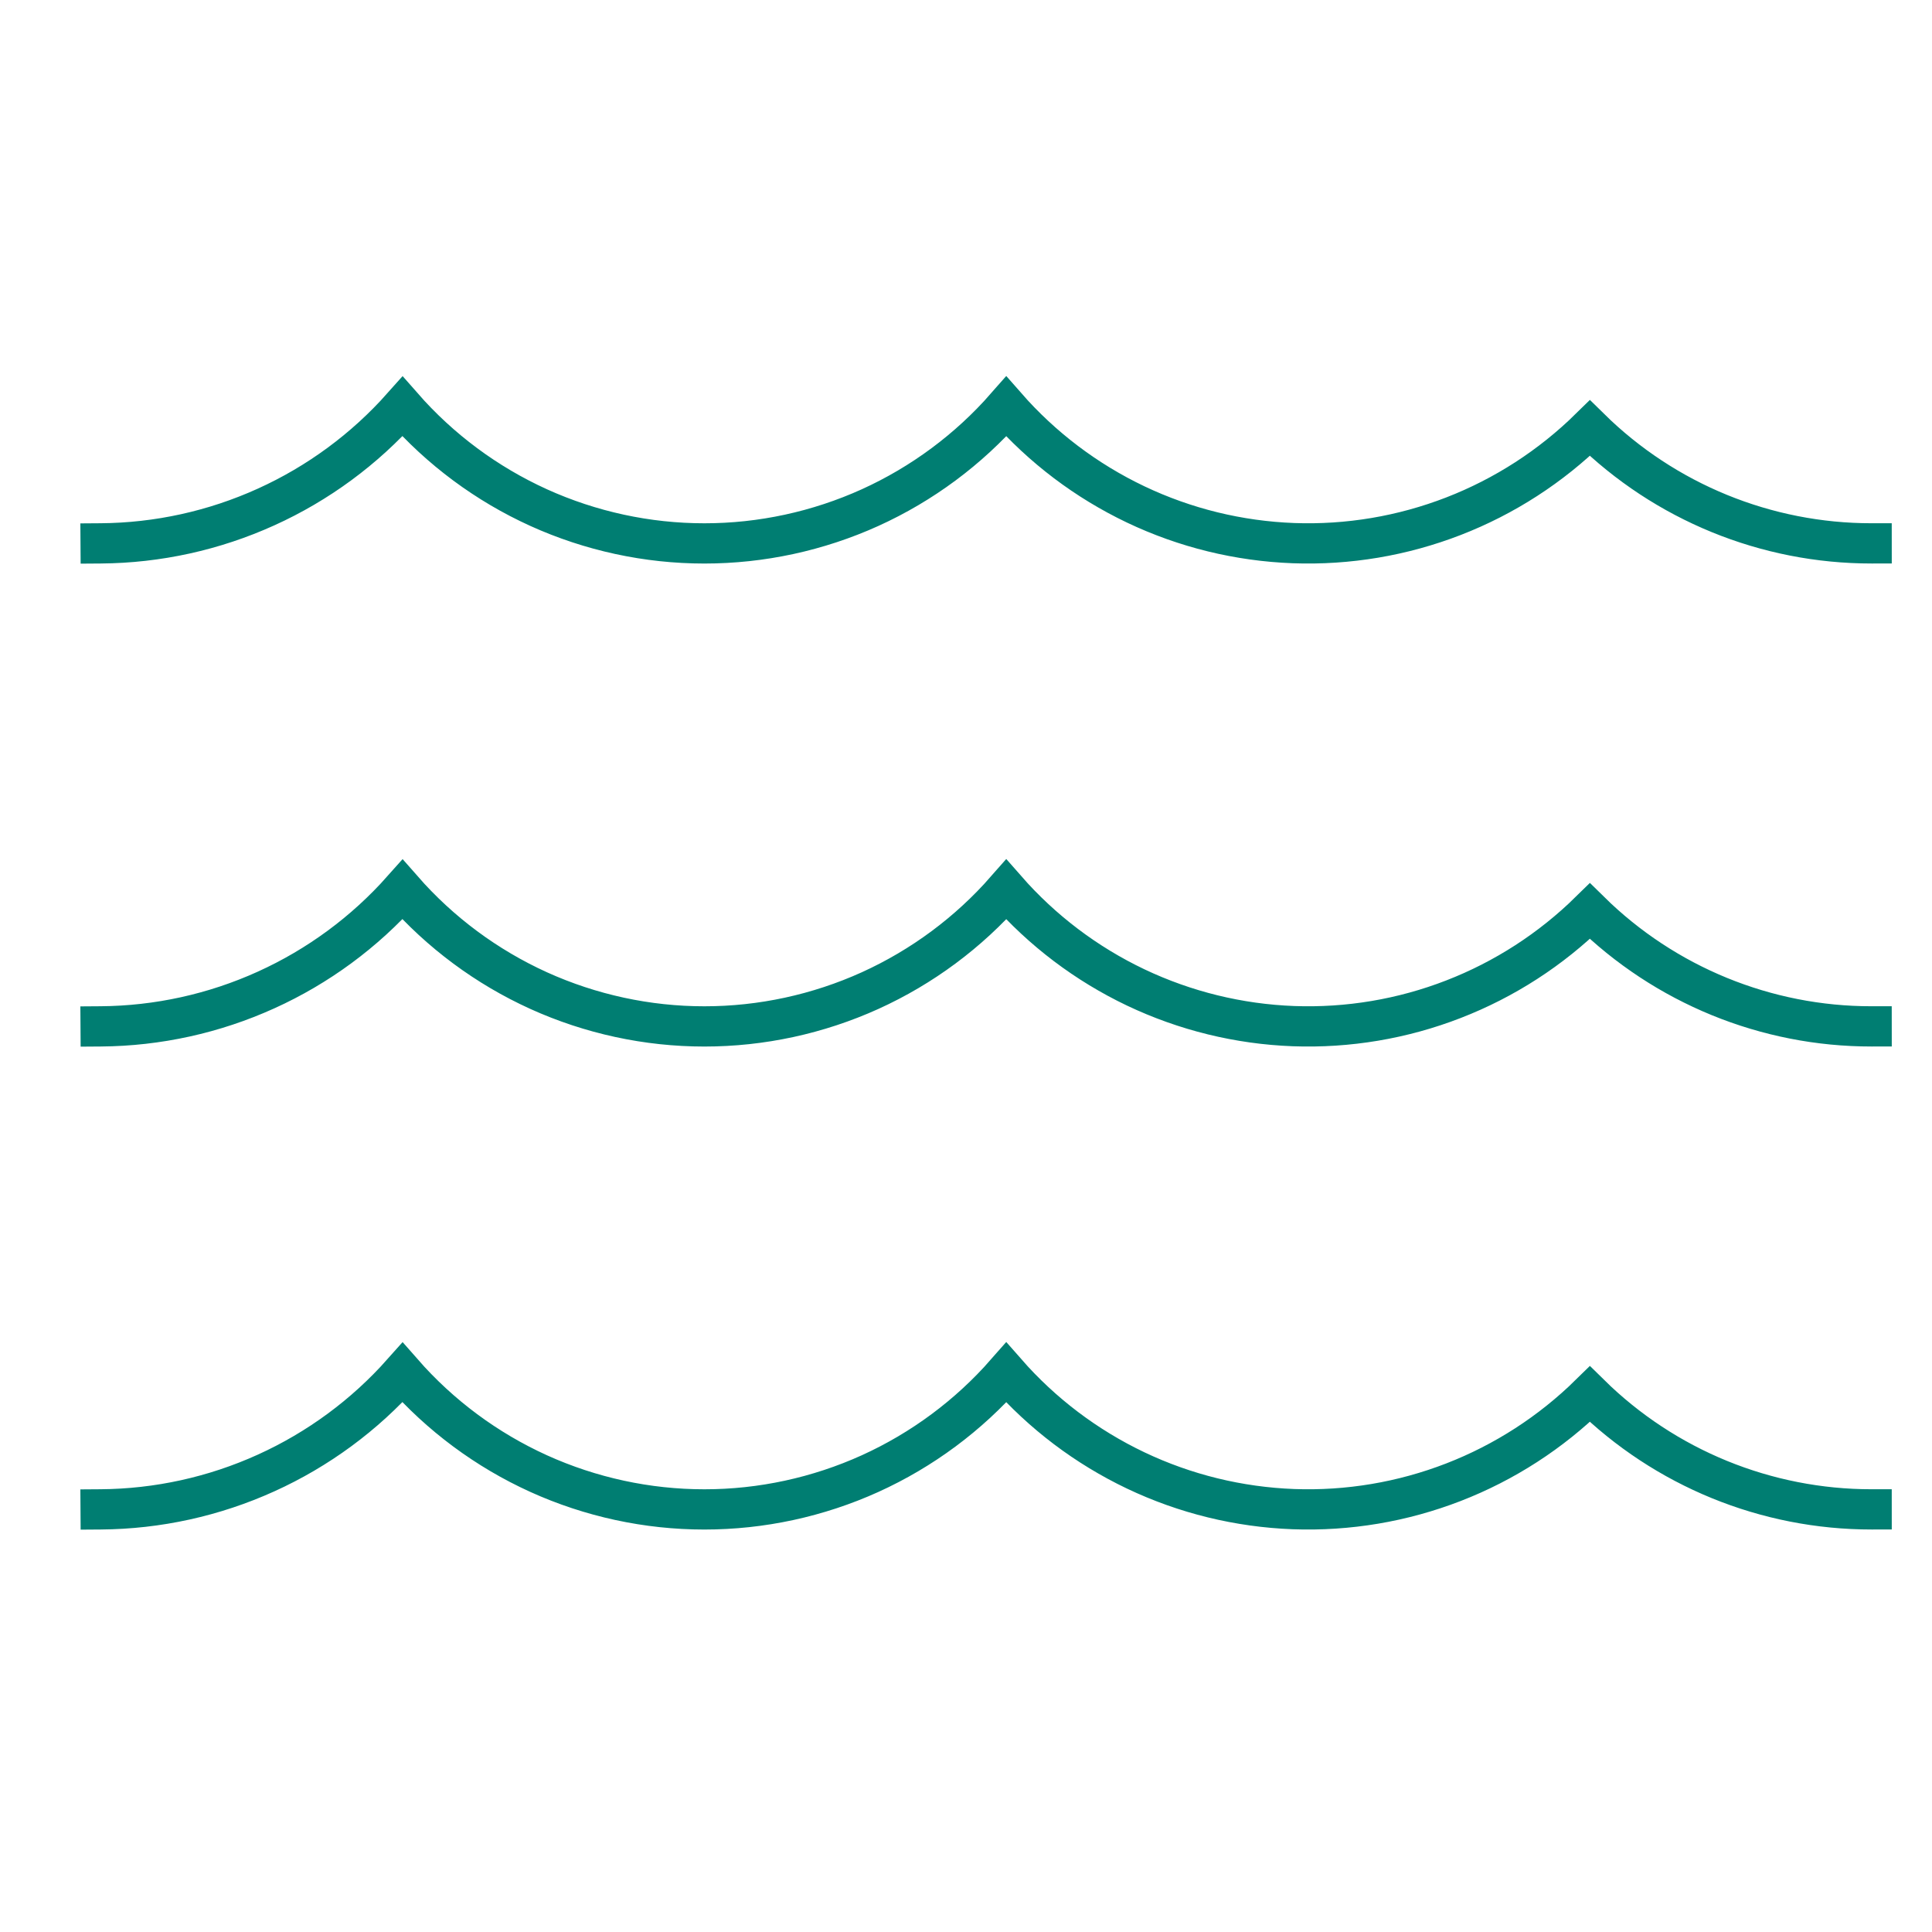 <svg width="48" height="48" viewBox="0 0 48 48" fill="none" xmlns="http://www.w3.org/2000/svg">
<path d="M2.5 37.5C3.919 37.49 5.319 37.182 6.611 36.596C7.903 36.011 9.058 35.16 10 34.1C10.936 35.168 12.089 36.024 13.382 36.611C14.676 37.197 16.08 37.501 17.5 37.501C18.92 37.501 20.324 37.197 21.618 36.611C22.911 36.024 24.064 35.168 25 34.1C25.895 35.121 26.99 35.949 28.217 36.533C29.444 37.117 30.777 37.443 32.134 37.494C33.492 37.544 34.845 37.316 36.112 36.825C37.379 36.334 38.531 35.589 39.5 34.637C41.366 36.474 43.881 37.502 46.5 37.5" stroke="#007E72" stroke-miterlimit="10" stroke-linecap="square"/>
<path d="M2.5 25.5C3.919 25.49 5.319 25.182 6.611 24.596C7.903 24.011 9.058 23.16 10 22.1C10.936 23.168 12.089 24.024 13.382 24.611C14.676 25.197 16.08 25.501 17.5 25.501C18.92 25.501 20.324 25.197 21.618 24.611C22.911 24.024 24.064 23.168 25 22.1C25.895 23.121 26.99 23.949 28.217 24.533C29.444 25.116 30.777 25.443 32.134 25.494C33.492 25.544 34.845 25.317 36.112 24.825C37.379 24.334 38.531 23.589 39.5 22.637C41.366 24.474 43.881 25.503 46.5 25.5" stroke="#007E72" stroke-miterlimit="10" stroke-linecap="square"/>
<path d="M2.5 13.5C3.919 13.49 5.319 13.182 6.611 12.596C7.903 12.011 9.058 11.16 10 10.1C10.936 11.168 12.089 12.024 13.382 12.611C14.676 13.197 16.08 13.501 17.5 13.501C18.92 13.501 20.324 13.197 21.618 12.611C22.911 12.024 24.064 11.168 25 10.1C25.895 11.121 26.99 11.949 28.217 12.533C29.444 13.117 30.777 13.443 32.134 13.494C33.492 13.544 34.845 13.316 36.112 12.825C37.379 12.334 38.531 11.589 39.5 10.637C41.366 12.474 43.881 13.502 46.5 13.5" stroke="#007E72" stroke-miterlimit="10" stroke-linecap="square"/>
</svg>

